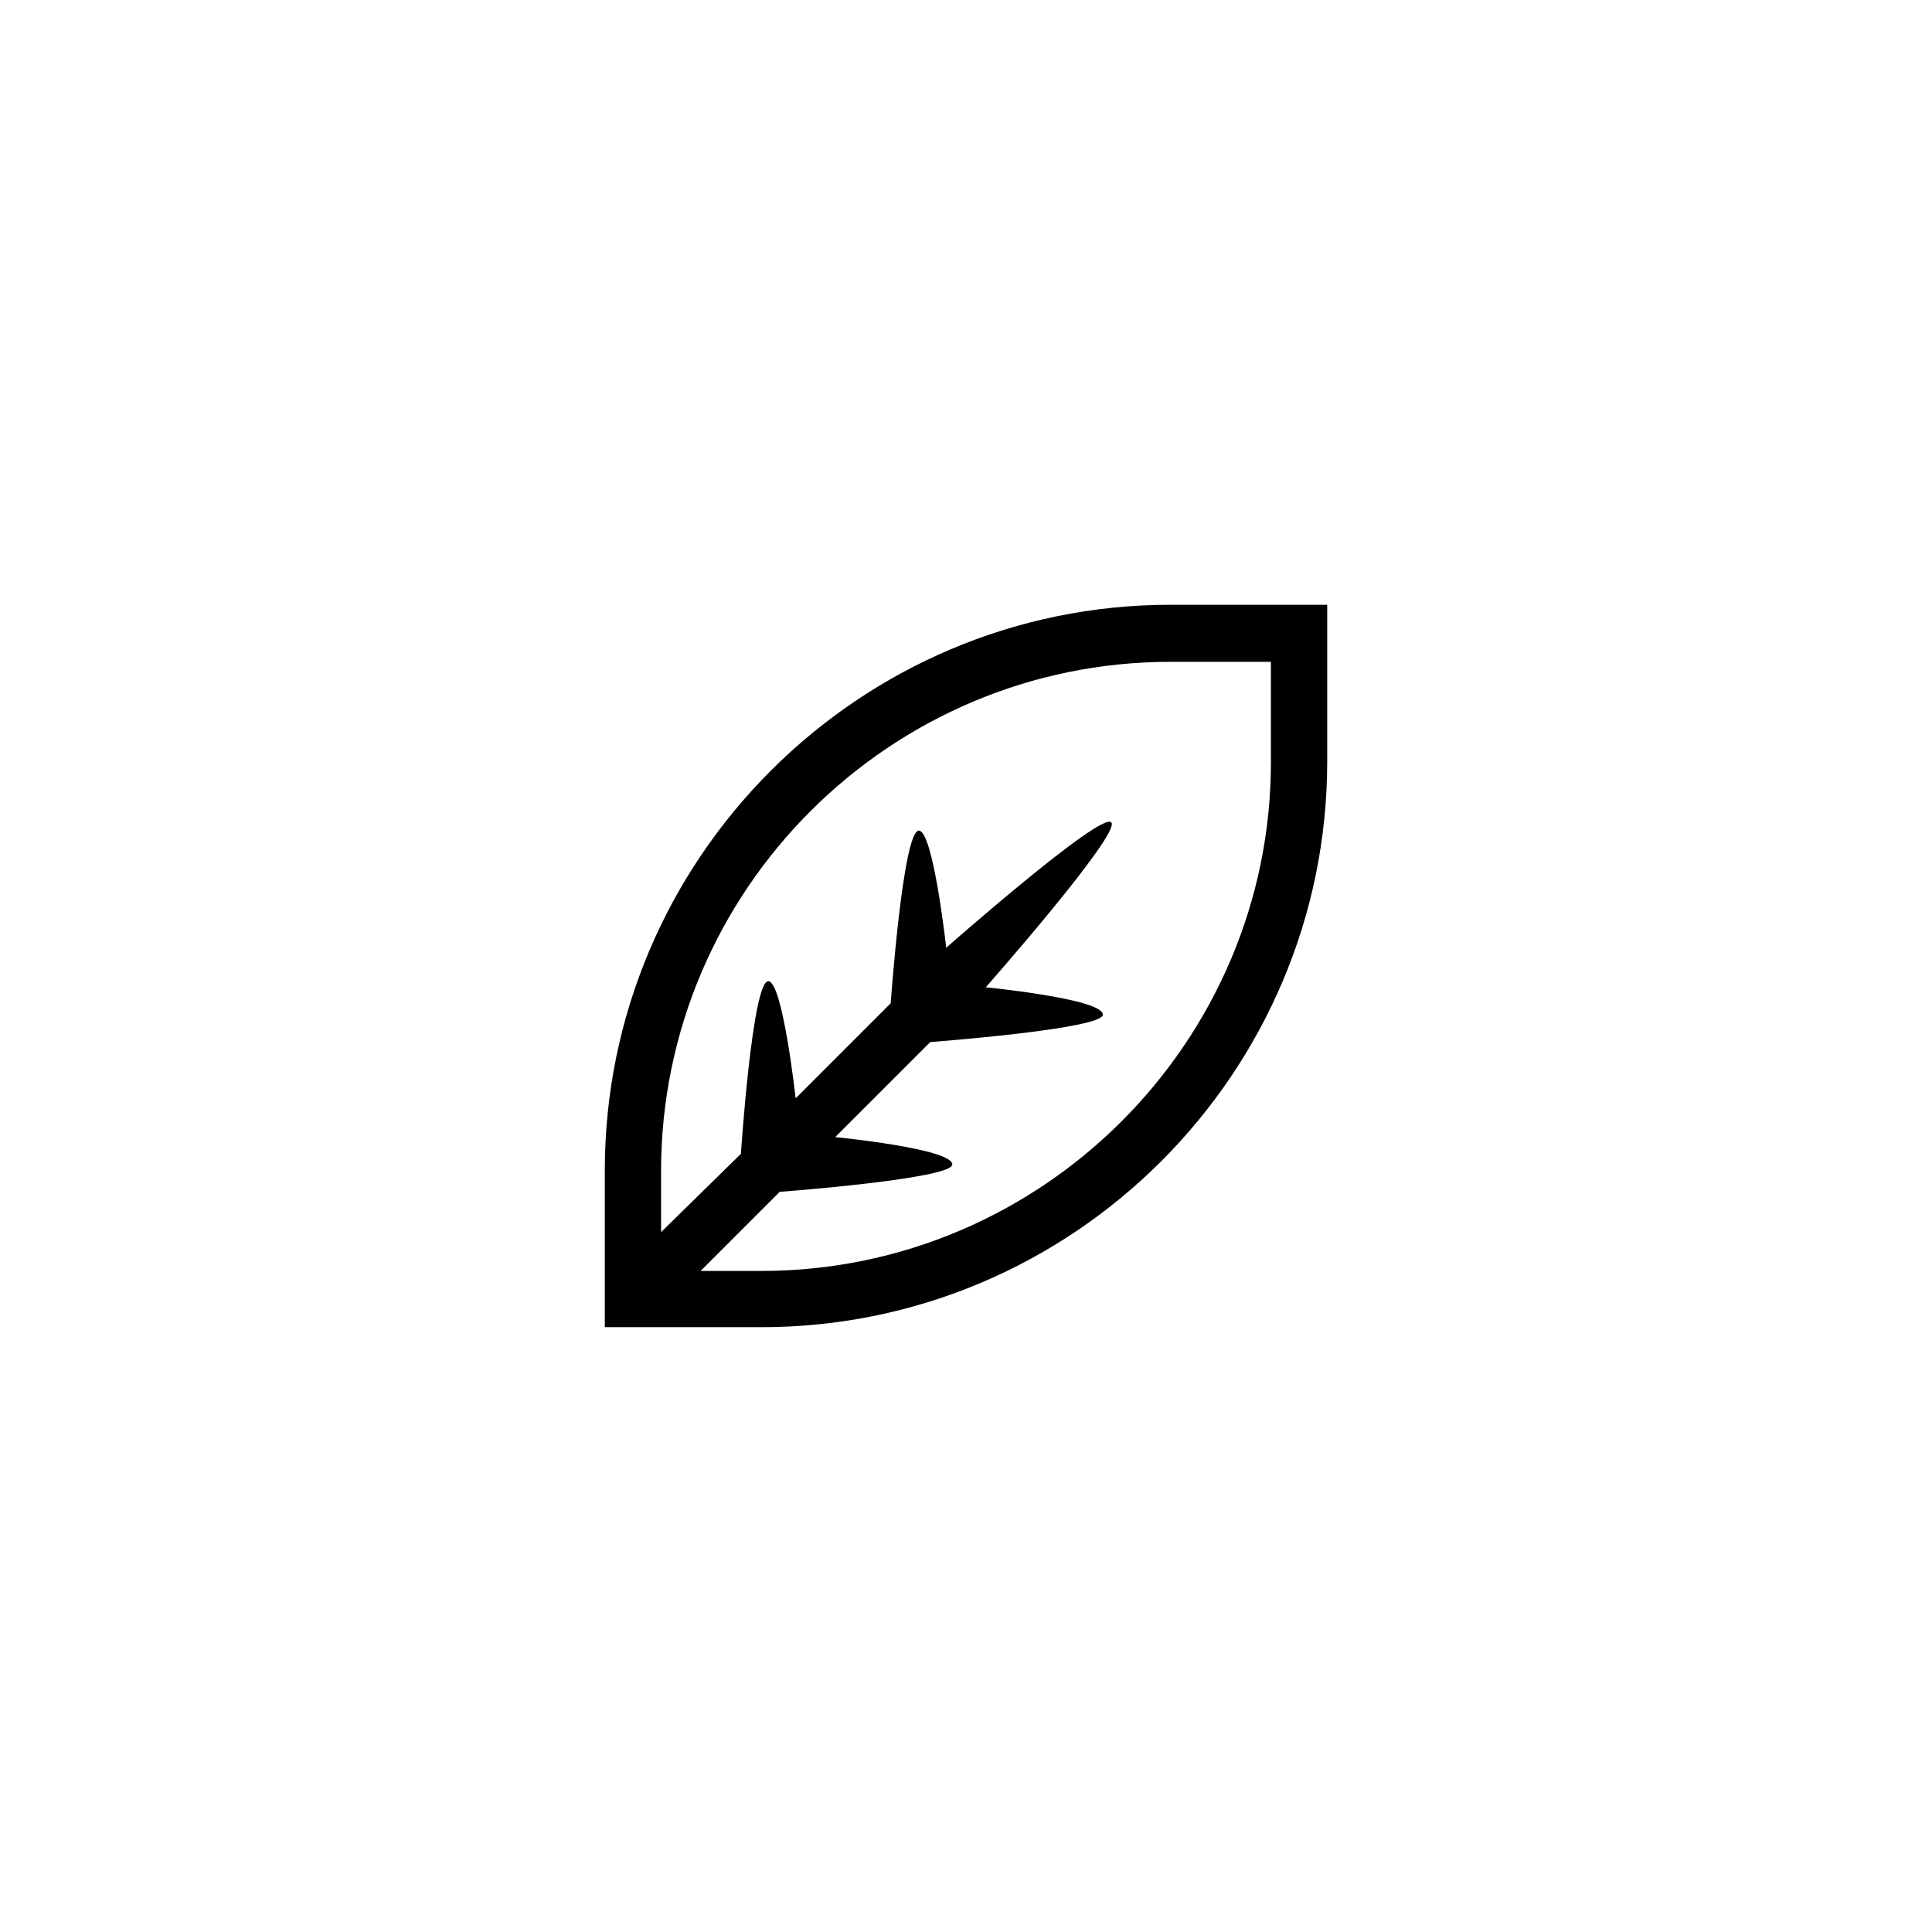 <?xml version="1.0" encoding="UTF-8"?>
<!-- Uploaded to: SVG Repo, www.svgrepo.com, Generator: SVG Repo Mixer Tools -->
<svg fill="#000000" width="800px" height="800px" version="1.1" viewBox="144 144 512 512" xmlns="http://www.w3.org/2000/svg">
 <path d="m454.21 304.27c-82.625 0-149.93 67.309-149.93 149.93v41.516h41.516c82.625 0 149.93-67.309 149.93-149.93v-41.516zm-108.42 176.54h-16.121l20.957-20.957s45.746-3.426 45.746-7.254c0-4.231-31.035-7.254-31.035-7.254l25.191-25.191s45.746-3.426 45.746-7.254c0-4.231-31.035-7.254-31.035-7.254s36.074-40.91 33.25-43.73c-2.82-2.82-43.73 33.25-43.73 33.25s-3.426-31.035-7.254-31.035c-4.231 0-7.457 45.746-7.457 45.746l-25.191 25.191s-3.426-31.035-7.254-31.035c-4.231 0-7.254 45.746-7.254 45.746l-21.16 20.754v-16.121c0-74.562 60.66-135.02 135.02-135.02h26.602v26.602c0 74.16-60.656 134.82-135.02 134.82z"/>
</svg>